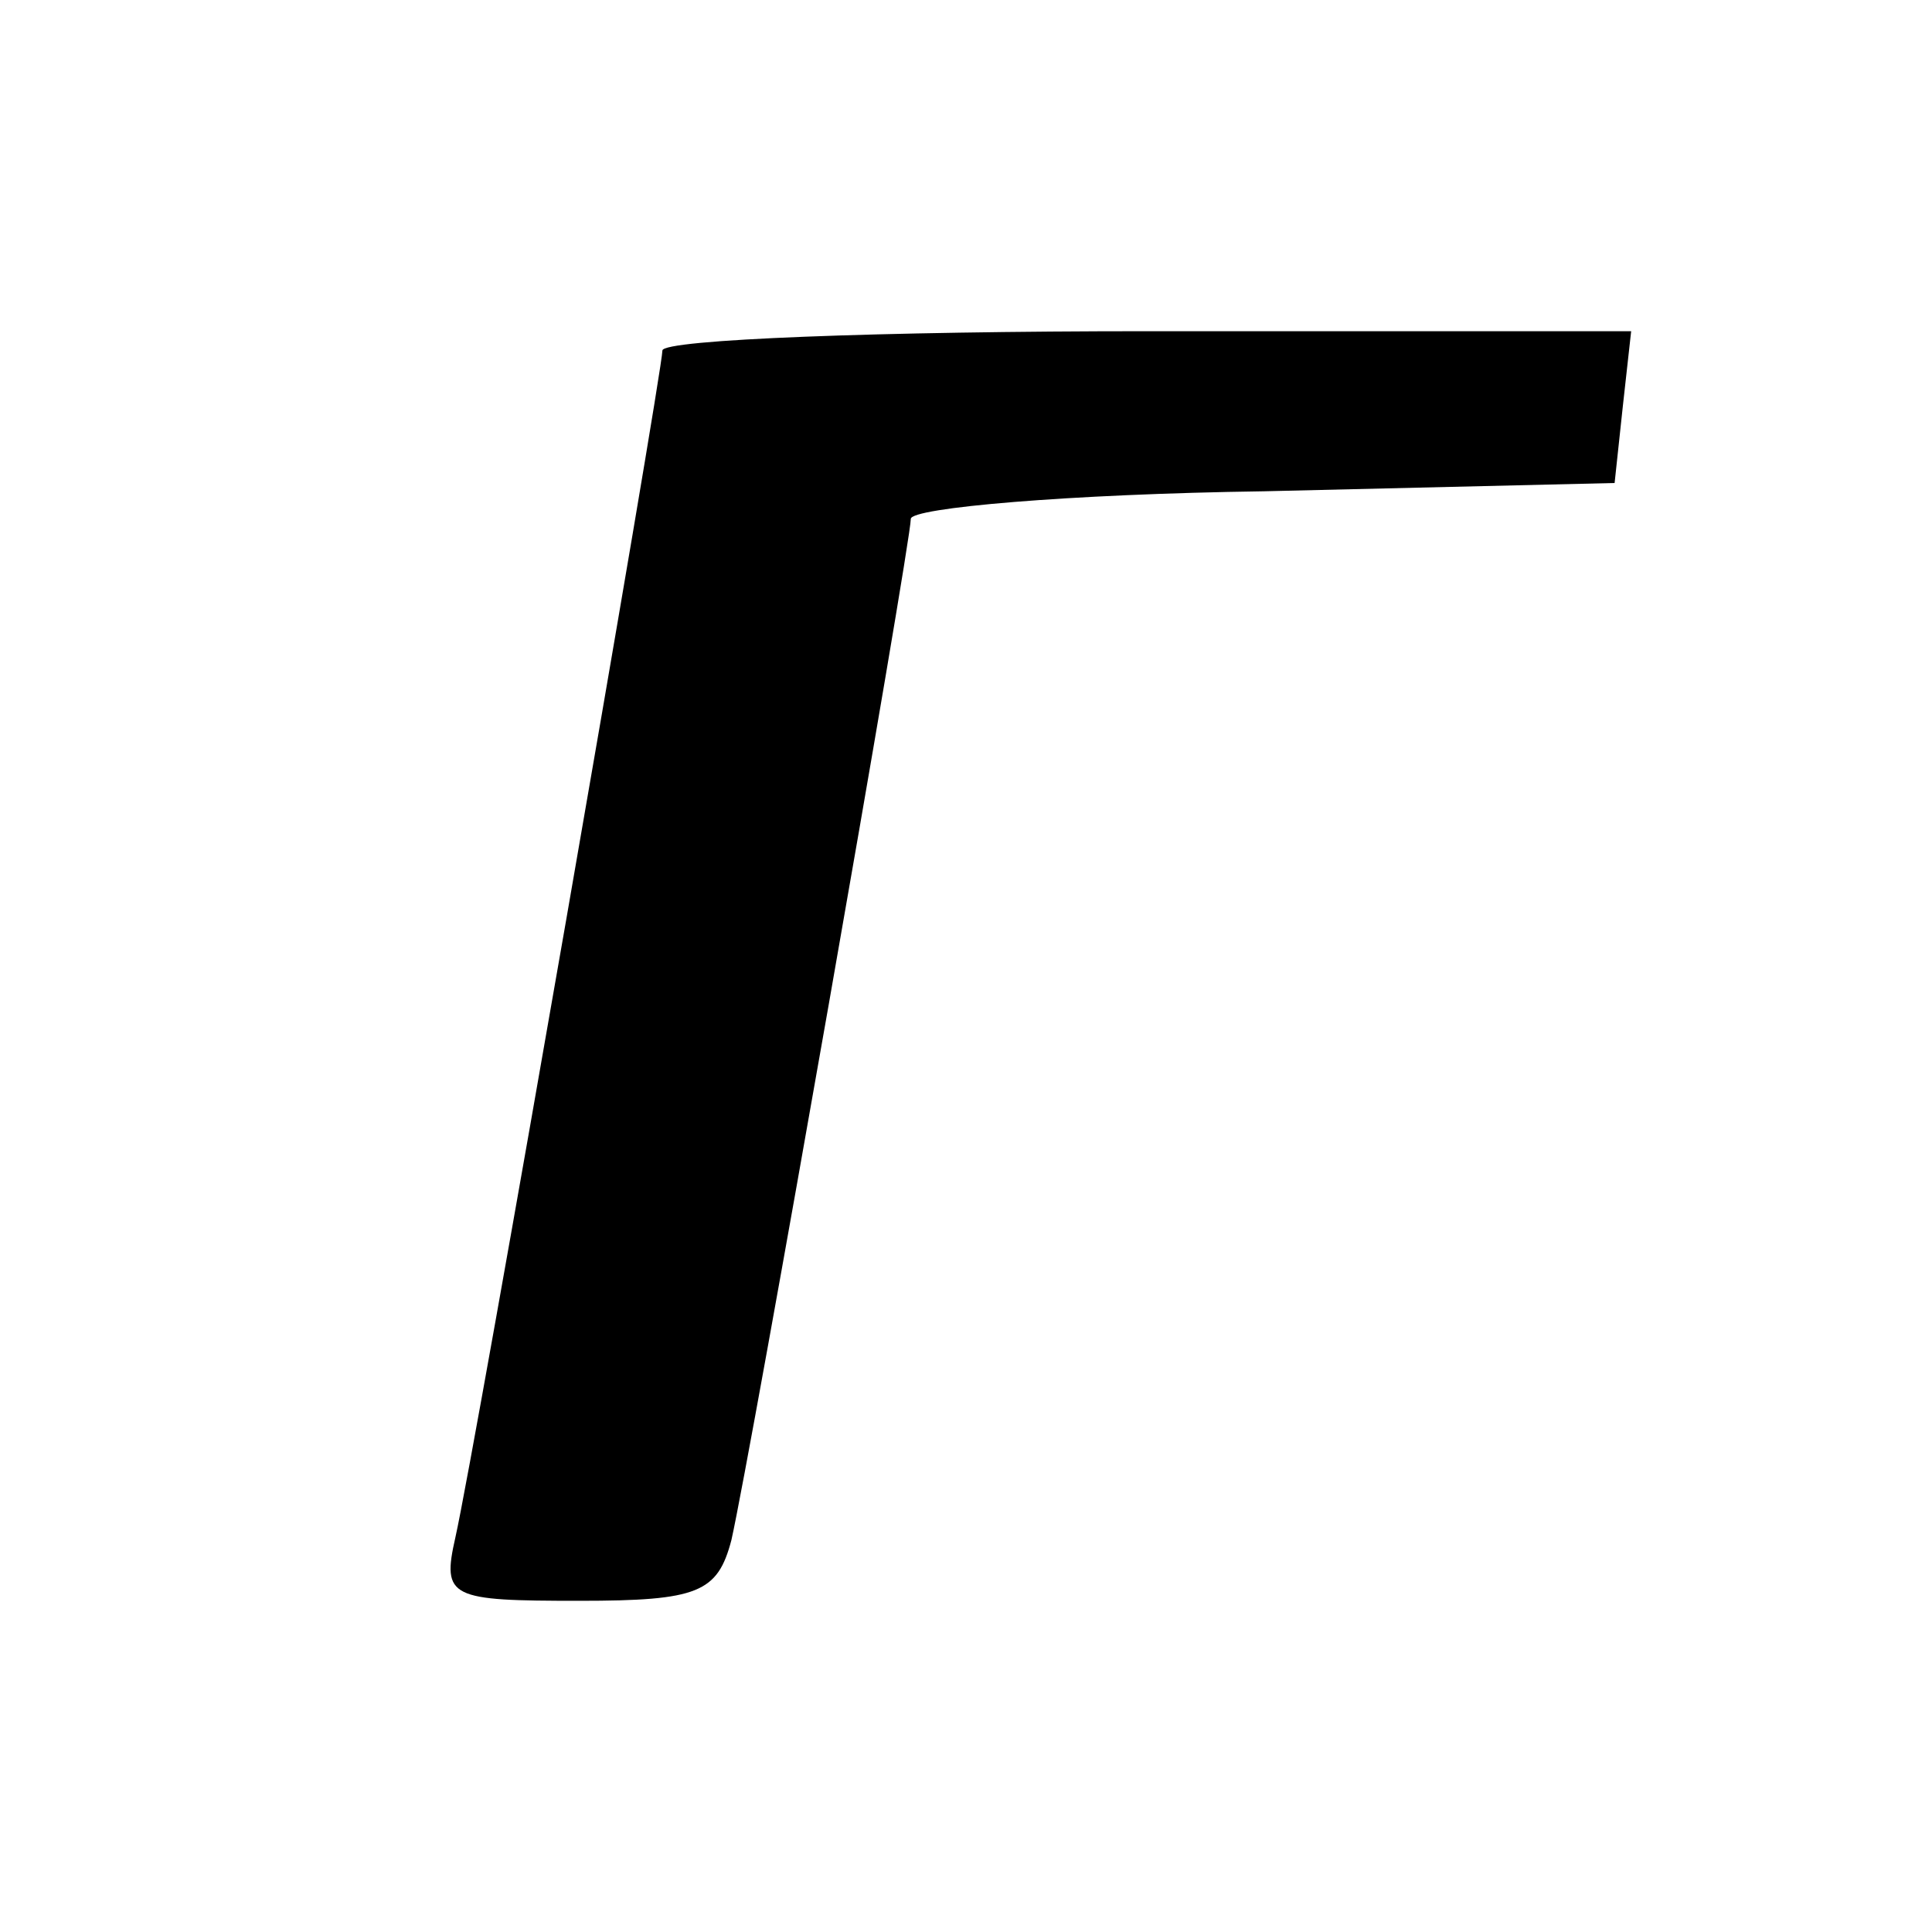<svg version="1" xmlns="http://www.w3.org/2000/svg" width="93.333" height="93.333" viewBox="0 0 70 70"><path d="M24 12.7c0 .8-6.8 39.9-7.5 43-.5 2.2-.2 2.3 4.5 2.3 4.3 0 5-.3 5.5-2.2.7-3.1 6.5-36.1 6.5-37 0-.4 5.7-.9 12.8-1l12.7-.3.3-2.8.3-2.7H41.6c-9.7 0-17.6.3-17.6.7z"/></svg>